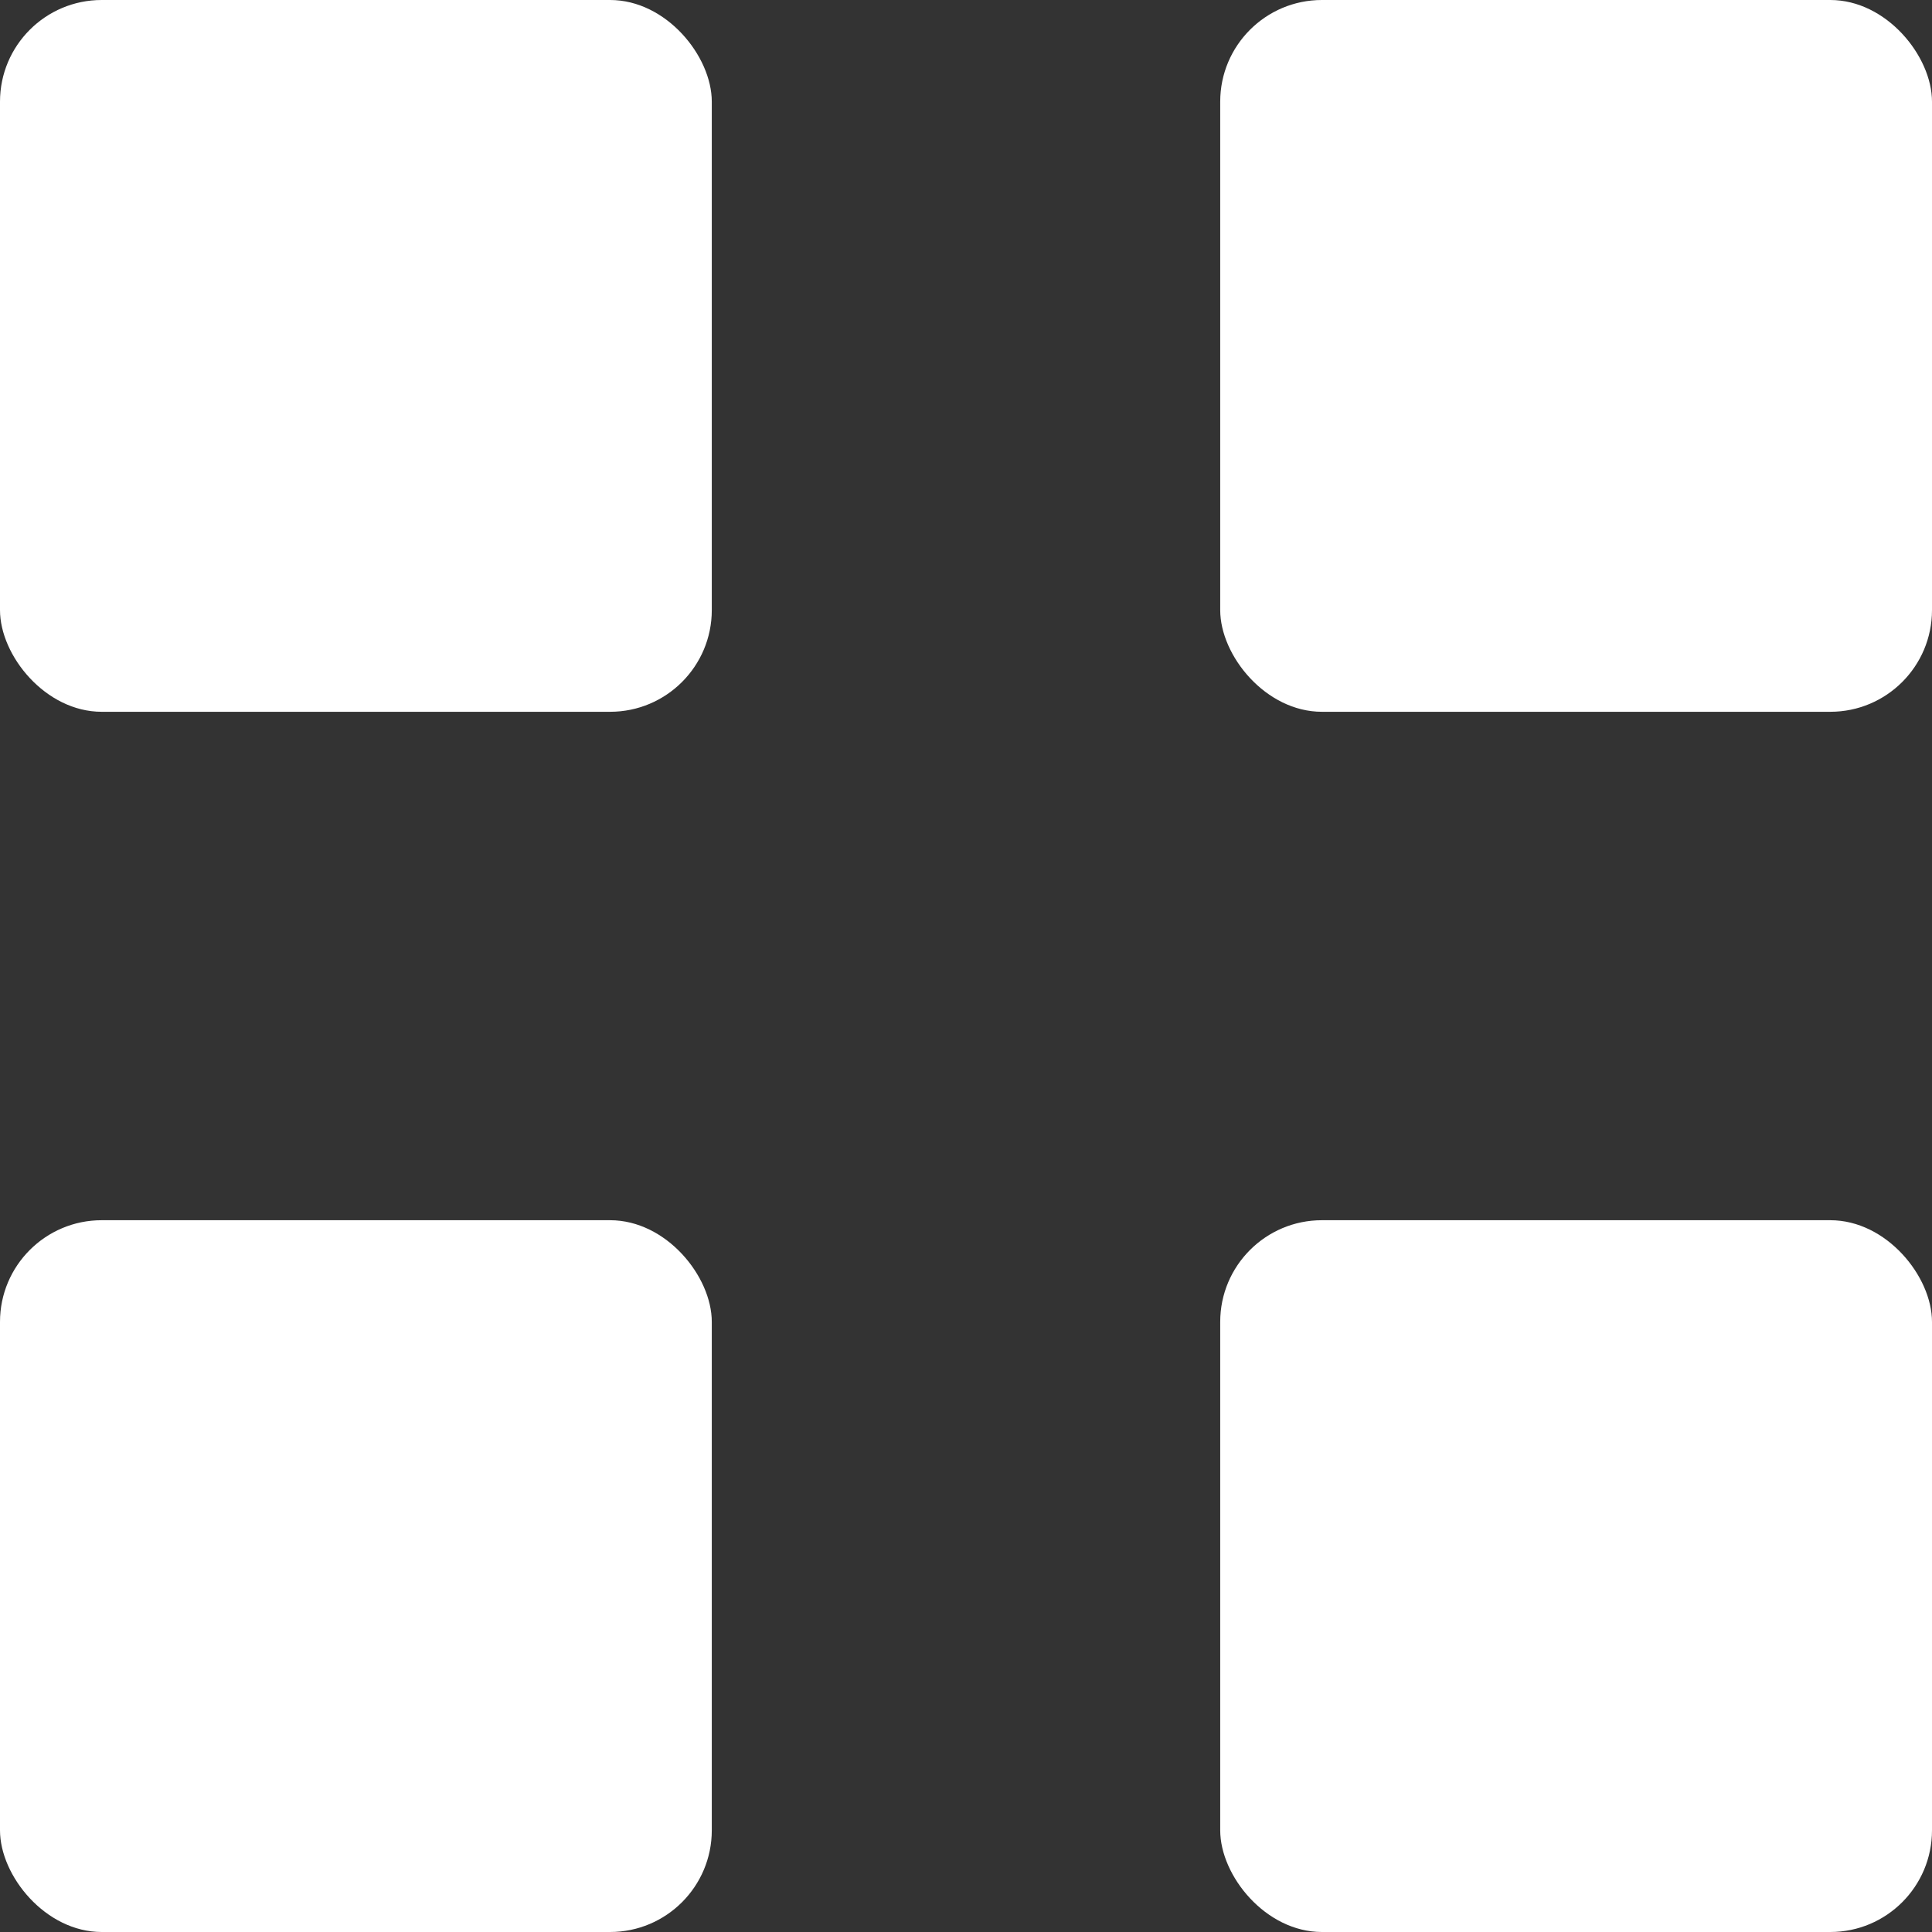 
<svg width="19px" height="19px" viewBox="0 0 19 19" version="1.1" xmlns="http://www.w3.org/2000/svg" xmlns:xlink="http://www.w3.org/1999/xlink">
    <rect x="0" y="0" width="19" height="19" fill="#333333" stroke="none"/>
    <g id="Watershop" stroke="none" stroke-width="1" fill="none" fill-rule="evenodd">
        <g id="Watershop1" transform="translate(-1282, -33)" fill="#FFFFFF">
            <g id="Group-7" transform="translate(1123, 21)">
                <g id="Apps" transform="translate(159, 12)">
                    <rect id="Rectangle" x="0" y="0" width="7" height="7" rx="1"></rect>
                    <rect id="Rectangle" x="12" y="0" width="7" height="7" rx="1"></rect>
                    <rect id="Rectangle" x="0" y="12" width="7" height="7" rx="1"></rect>
                    <rect id="Rectangle" x="12" y="12" width="7" height="7" rx="1"></rect>
                </g>
            </g>
        </g>
    </g>
</svg>
